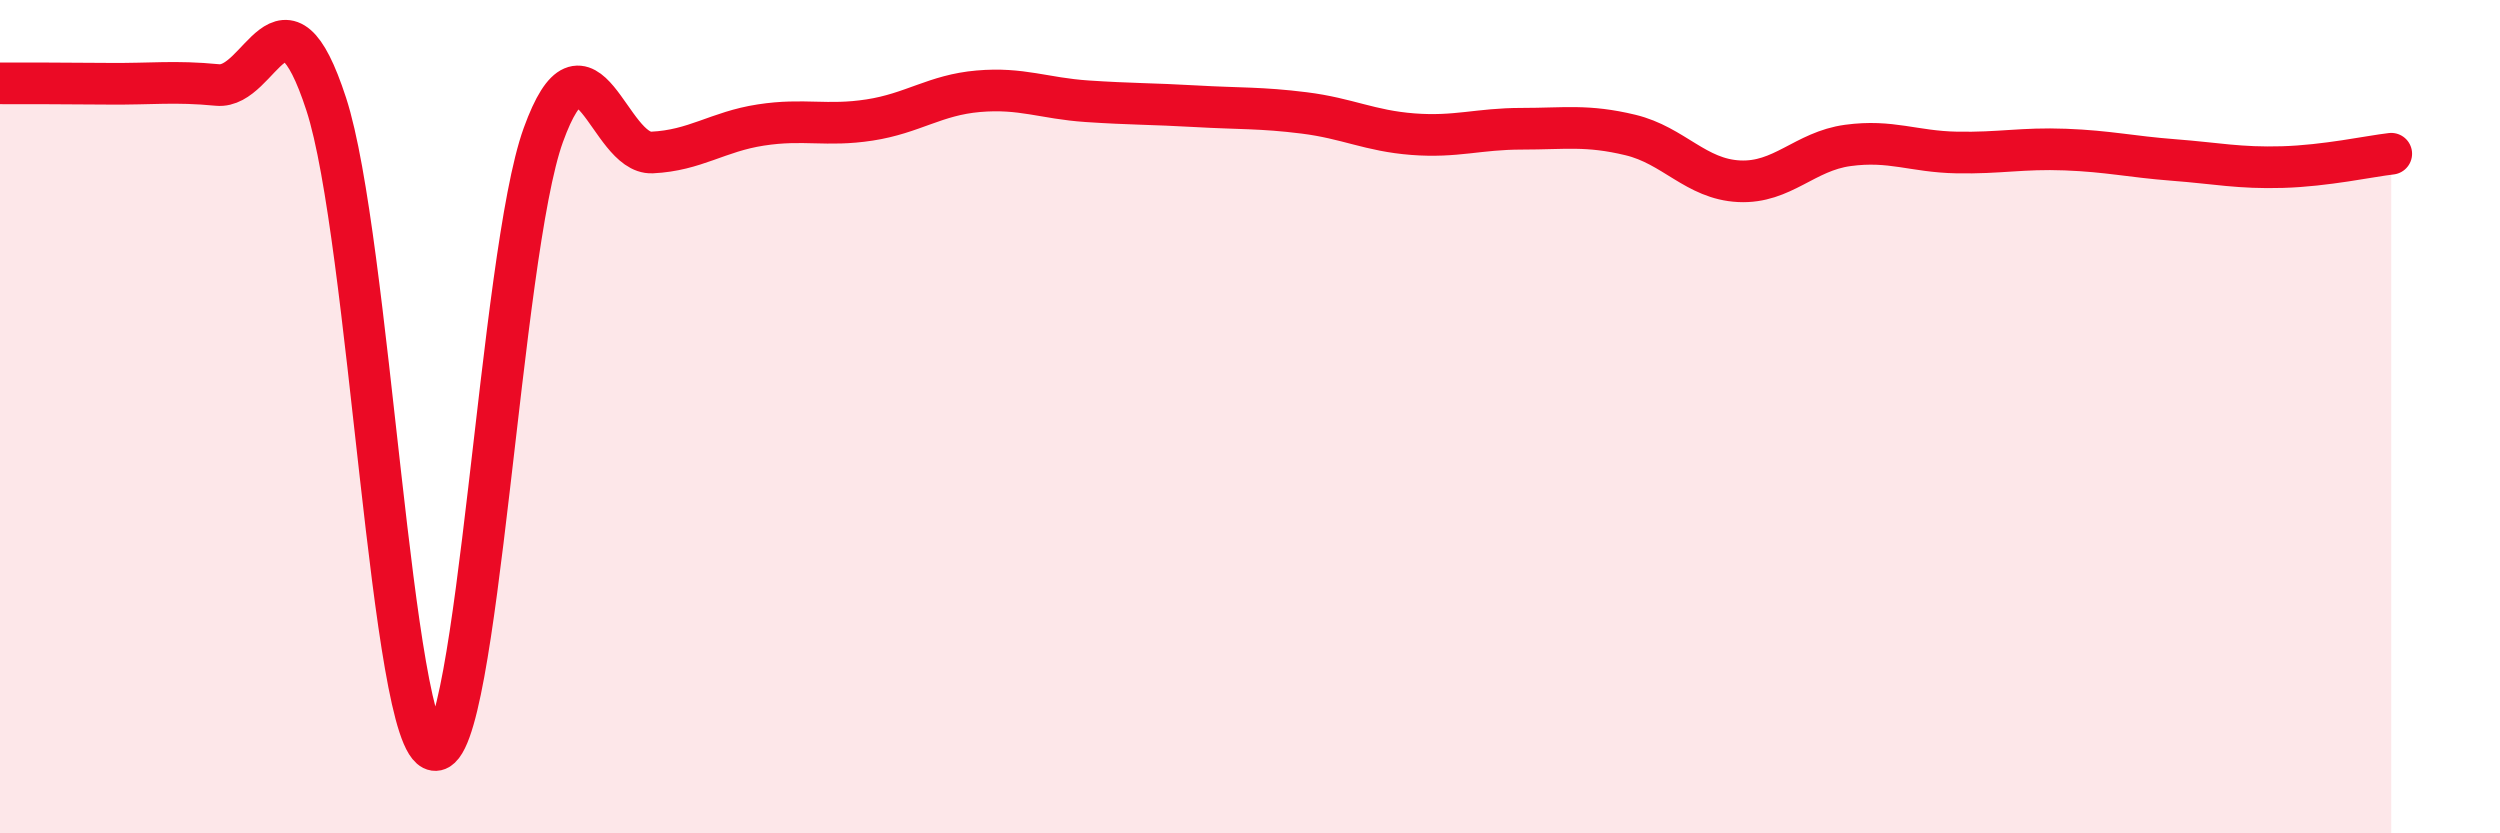 
    <svg width="60" height="20" viewBox="0 0 60 20" xmlns="http://www.w3.org/2000/svg">
      <path
        d="M 0,2 C 0.52,2 1.57,2 2.61,2.01 C 3.65,2.02 4.18,1.94 5.22,2.04 C 6.26,2.14 6.79,-0.69 7.83,2.5 C 8.87,5.69 9.39,17.85 10.43,18 C 11.47,18.15 12,6.11 13.04,3.24 C 14.08,0.37 14.61,3.71 15.65,3.66 C 16.69,3.61 17.22,3.16 18.26,3 C 19.3,2.84 19.83,3.04 20.87,2.88 C 21.91,2.72 22.44,2.28 23.48,2.19 C 24.52,2.1 25.05,2.36 26.09,2.43 C 27.13,2.5 27.66,2.49 28.7,2.55 C 29.74,2.61 30.26,2.58 31.3,2.71 C 32.34,2.84 32.87,3.14 33.91,3.22 C 34.95,3.3 35.48,3.09 36.52,3.09 C 37.56,3.09 38.09,2.99 39.13,3.24 C 40.17,3.49 40.7,4.3 41.74,4.35 C 42.78,4.4 43.31,3.63 44.35,3.49 C 45.39,3.35 45.92,3.64 46.96,3.66 C 48,3.68 48.53,3.55 49.57,3.59 C 50.61,3.63 51.13,3.76 52.17,3.84 C 53.21,3.92 53.74,4.04 54.78,4.01 C 55.82,3.98 56.87,3.75 57.39,3.69L57.39 20L0 20Z"
        fill="#EB0A25"
        opacity="0.1"
        stroke-linecap="round"
        stroke-linejoin="round"
      />
      <path
        d="M 0,2 C 0.52,2 1.57,2 2.61,2.01 C 3.65,2.02 4.18,1.94 5.22,2.04 C 6.26,2.14 6.79,-0.69 7.83,2.5 C 8.87,5.69 9.39,17.85 10.43,18 C 11.47,18.15 12,6.11 13.04,3.24 C 14.08,0.37 14.61,3.71 15.65,3.66 C 16.69,3.61 17.22,3.16 18.26,3 C 19.3,2.84 19.83,3.04 20.87,2.88 C 21.91,2.72 22.44,2.28 23.48,2.19 C 24.52,2.1 25.05,2.36 26.09,2.43 C 27.13,2.5 27.66,2.49 28.7,2.55 C 29.74,2.61 30.26,2.58 31.3,2.71 C 32.34,2.84 32.87,3.14 33.91,3.22 C 34.95,3.3 35.48,3.09 36.52,3.09 C 37.56,3.09 38.09,2.99 39.13,3.24 C 40.17,3.49 40.7,4.3 41.74,4.35 C 42.78,4.4 43.31,3.63 44.35,3.49 C 45.39,3.35 45.92,3.64 46.96,3.66 C 48,3.68 48.53,3.55 49.57,3.59 C 50.61,3.63 51.13,3.76 52.17,3.84 C 53.21,3.92 53.74,4.04 54.78,4.01 C 55.82,3.98 56.87,3.75 57.39,3.69"
        stroke="#EB0A25"
        stroke-width="1"
        fill="none"
        stroke-linecap="round"
        stroke-linejoin="round"
      />
    </svg>
  